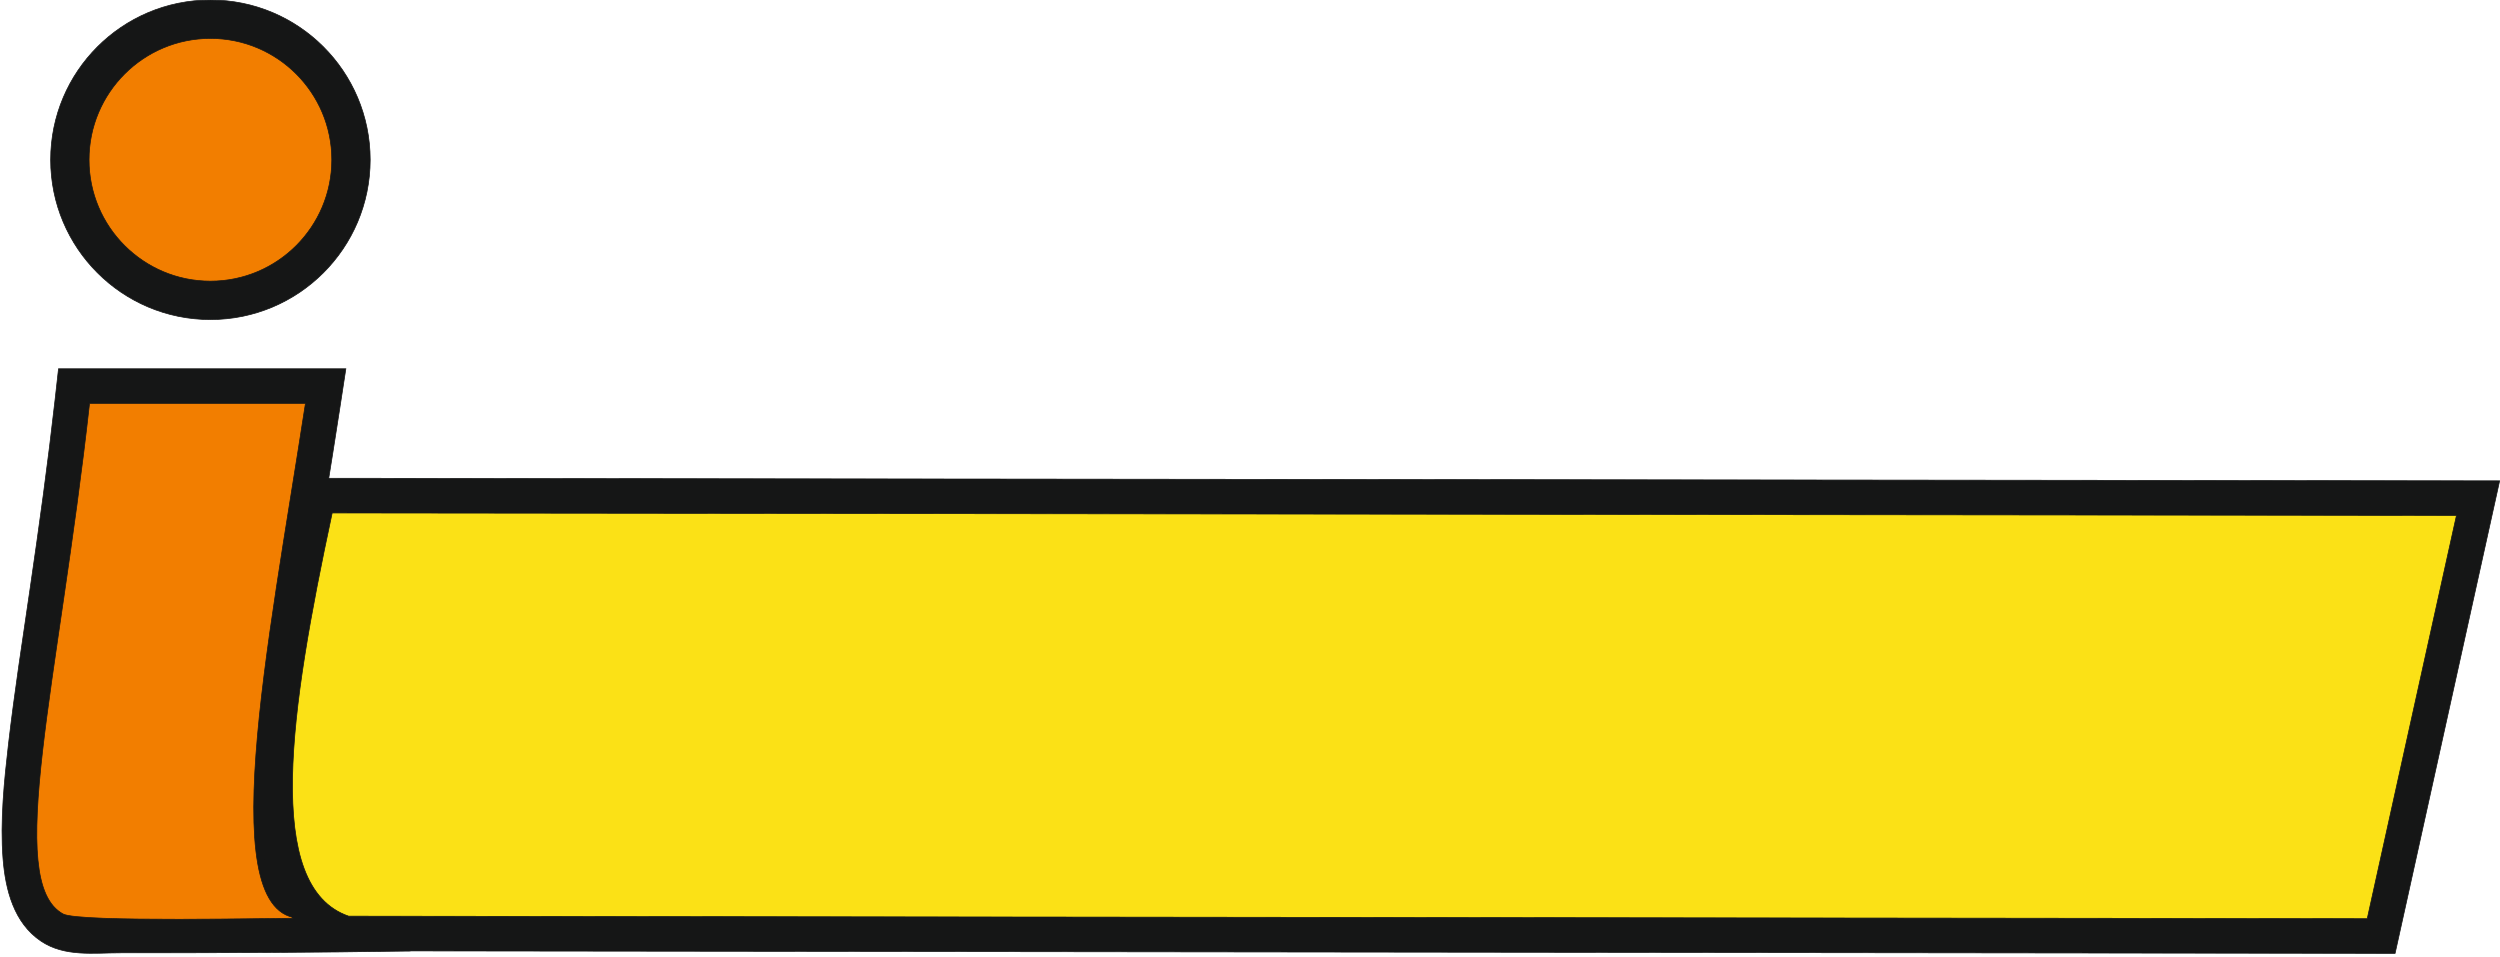 <?xml version="1.0" encoding="UTF-8"?>
<svg xmlns="http://www.w3.org/2000/svg" xmlns:xlink="http://www.w3.org/1999/xlink" width="751.4pt" height="287.7pt" viewBox="0 0 751.4 287.7" version="1.1">
<defs>
<clipPath id="clip1">
  <path d="M 0 109 L 125 109 L 125 287.699 L 0 287.699 Z M 0 109 "/>
</clipPath>
<clipPath id="clip2">
  <path d="M 77 143 L 751.398 143 L 751.398 287 L 77 287 Z M 77 143 "/>
</clipPath>
<clipPath id="clip3">
  <path d="M 76 142 L 751.398 142 L 751.398 287.699 L 76 287.699 Z M 76 142 "/>
</clipPath>
</defs>
<g id="surface1">
<path style="fill-rule:evenodd;fill:rgb(8.228%,8.617%,8.617%);fill-opacity:1;stroke-width:2.16;stroke-linecap:butt;stroke-linejoin:miter;stroke:rgb(8.228%,8.617%,8.617%);stroke-opacity:1;stroke-miterlimit:4;" d="M 632.422 2876.922 C 897.656 2876.922 1112.617 2661.922 1112.617 2396.727 C 1112.617 2131.531 897.656 1916.531 632.422 1916.531 C 367.227 1916.531 152.266 2131.531 152.266 2396.727 C 152.266 2661.922 367.227 2876.922 632.422 2876.922 Z M 632.422 2876.922 " transform="matrix(0.1,0,0,-0.1,0,287.7)"/>
<path style="fill-rule:evenodd;fill:rgb(94.922%,49.414%,0%);fill-opacity:1;stroke-width:2.16;stroke-linecap:butt;stroke-linejoin:miter;stroke:rgb(8.228%,8.617%,8.617%);stroke-opacity:1;stroke-miterlimit:4;" d="M 632.422 2761.531 C 833.906 2761.531 997.227 2598.211 997.227 2396.727 C 997.227 2195.281 833.906 2031.961 632.422 2031.961 C 430.977 2031.961 267.656 2195.281 267.656 2396.727 C 267.656 2598.211 430.977 2761.531 632.422 2761.531 Z M 632.422 2761.531 " transform="matrix(0.1,0,0,-0.1,0,287.7)"/>
<path style=" stroke:none;fill-rule:evenodd;fill:rgb(8.228%,8.617%,8.617%);fill-opacity:1;" d="M 123.371 285.809 C 94.23 286.336 65.41 286.371 36.297 286.375 C 28.18 286.375 19.449 287.645 12.336 282.867 C 4.16 277.379 1.652 267.418 0.914 258.172 C 0.023 246.98 1.27 234.648 2.562 223.512 C 4.367 208.016 6.766 192.535 9.02 177.098 C 11.789 158.129 14.422 139.16 16.555 120.109 L 17.59 110.844 L 103.949 110.844 L 102.105 122.848 C 100.758 131.641 99.344 140.43 97.934 149.215 C 93.738 175.348 89.039 202.402 87.23 228.789 C 86.633 237.535 86.227 247.363 87.457 256.059 C 89.535 270.77 98.344 285.809 123.371 285.809 Z M 123.371 285.809 "/>
<g clip-path="url(#clip1)" clip-rule="nonzero">
<path style="fill:none;stroke-width:2.16;stroke-linecap:butt;stroke-linejoin:miter;stroke:rgb(8.228%,8.617%,8.617%);stroke-opacity:1;stroke-miterlimit:4;" d="M 1233.711 18.914 C 942.305 13.641 654.102 13.289 362.969 13.25 C 281.797 13.25 194.492 0.555 123.359 48.328 C 41.602 103.211 16.523 202.82 9.141 295.281 C 0.234 407.195 12.695 530.516 25.625 641.883 C 43.672 796.844 67.656 951.648 90.195 1106.023 C 117.891 1295.711 144.219 1485.398 165.547 1675.906 L 175.898 1768.562 L 1039.492 1768.562 L 1021.055 1648.523 C 1007.578 1560.594 993.438 1472.703 979.336 1384.852 C 937.383 1123.523 890.391 852.977 872.305 589.109 C 866.328 501.648 862.266 403.367 874.57 316.414 C 895.352 169.305 983.438 18.914 1233.711 18.914 Z M 1233.711 18.914 " transform="matrix(0.1,0,0,-0.1,0,287.7)"/>
</g>
<path style="fill-rule:evenodd;fill:rgb(94.922%,49.414%,0%);fill-opacity:1;stroke-width:2.16;stroke-linecap:butt;stroke-linejoin:miter;stroke:rgb(8.228%,8.617%,8.617%);stroke-opacity:1;stroke-miterlimit:4;" d="M 269.102 1664.344 L 918.047 1664.344 C 806.445 937.234 632.812 92.703 918.047 117.508 C 829.102 117.508 237.422 104.031 189.57 129.93 C 12.617 225.867 175.039 821.805 269.102 1664.344 Z M 269.102 1664.344 " transform="matrix(0.1,0,0,-0.1,0,287.7)"/>
<g clip-path="url(#clip2)" clip-rule="nonzero">
<path style=" stroke:none;fill-rule:evenodd;fill:rgb(8.228%,8.617%,8.617%);fill-opacity:1;" d="M 91.422 143.738 L 751.289 144.52 L 719.867 286.551 L 103.035 285.781 L 101.391 285.215 C 98.371 284.176 95.559 282.688 93.016 280.754 C 77.766 269.164 76.84 245.336 77.691 227.914 C 78.914 202.898 84.395 176.461 89.652 151.98 Z M 91.422 143.738 "/>
</g>
<g clip-path="url(#clip3)" clip-rule="nonzero">
<path style="fill:none;stroke-width:2.16;stroke-linecap:butt;stroke-linejoin:miter;stroke:rgb(8.228%,8.617%,8.617%);stroke-opacity:1;stroke-miterlimit:4;" d="M 914.219 1439.617 L 7512.891 1431.805 L 7198.672 11.492 L 1030.352 19.188 L 1013.906 24.852 C 983.711 35.242 955.586 50.125 930.156 69.461 C 777.656 185.359 768.398 423.641 776.914 597.859 C 789.141 848.016 843.945 1112.391 896.523 1357.195 Z M 914.219 1439.617 " transform="matrix(0.1,0,0,-0.1,0,287.7)"/>
</g>
<path style="fill-rule:evenodd;fill:rgb(98.438%,88.281%,8.617%);fill-opacity:1;stroke-width:2.16;stroke-linecap:butt;stroke-linejoin:miter;stroke:rgb(8.228%,8.617%,8.617%);stroke-opacity:1;stroke-miterlimit:4;" d="M 998.438 1335.281 L 7383.125 1327.742 L 7114.961 115.828 L 1047.852 123.367 C 791.523 211.727 870.977 741.961 998.438 1335.281 Z M 998.438 1335.281 " transform="matrix(0.1,0,0,-0.1,0,287.7)"/>
</g>
</svg>
